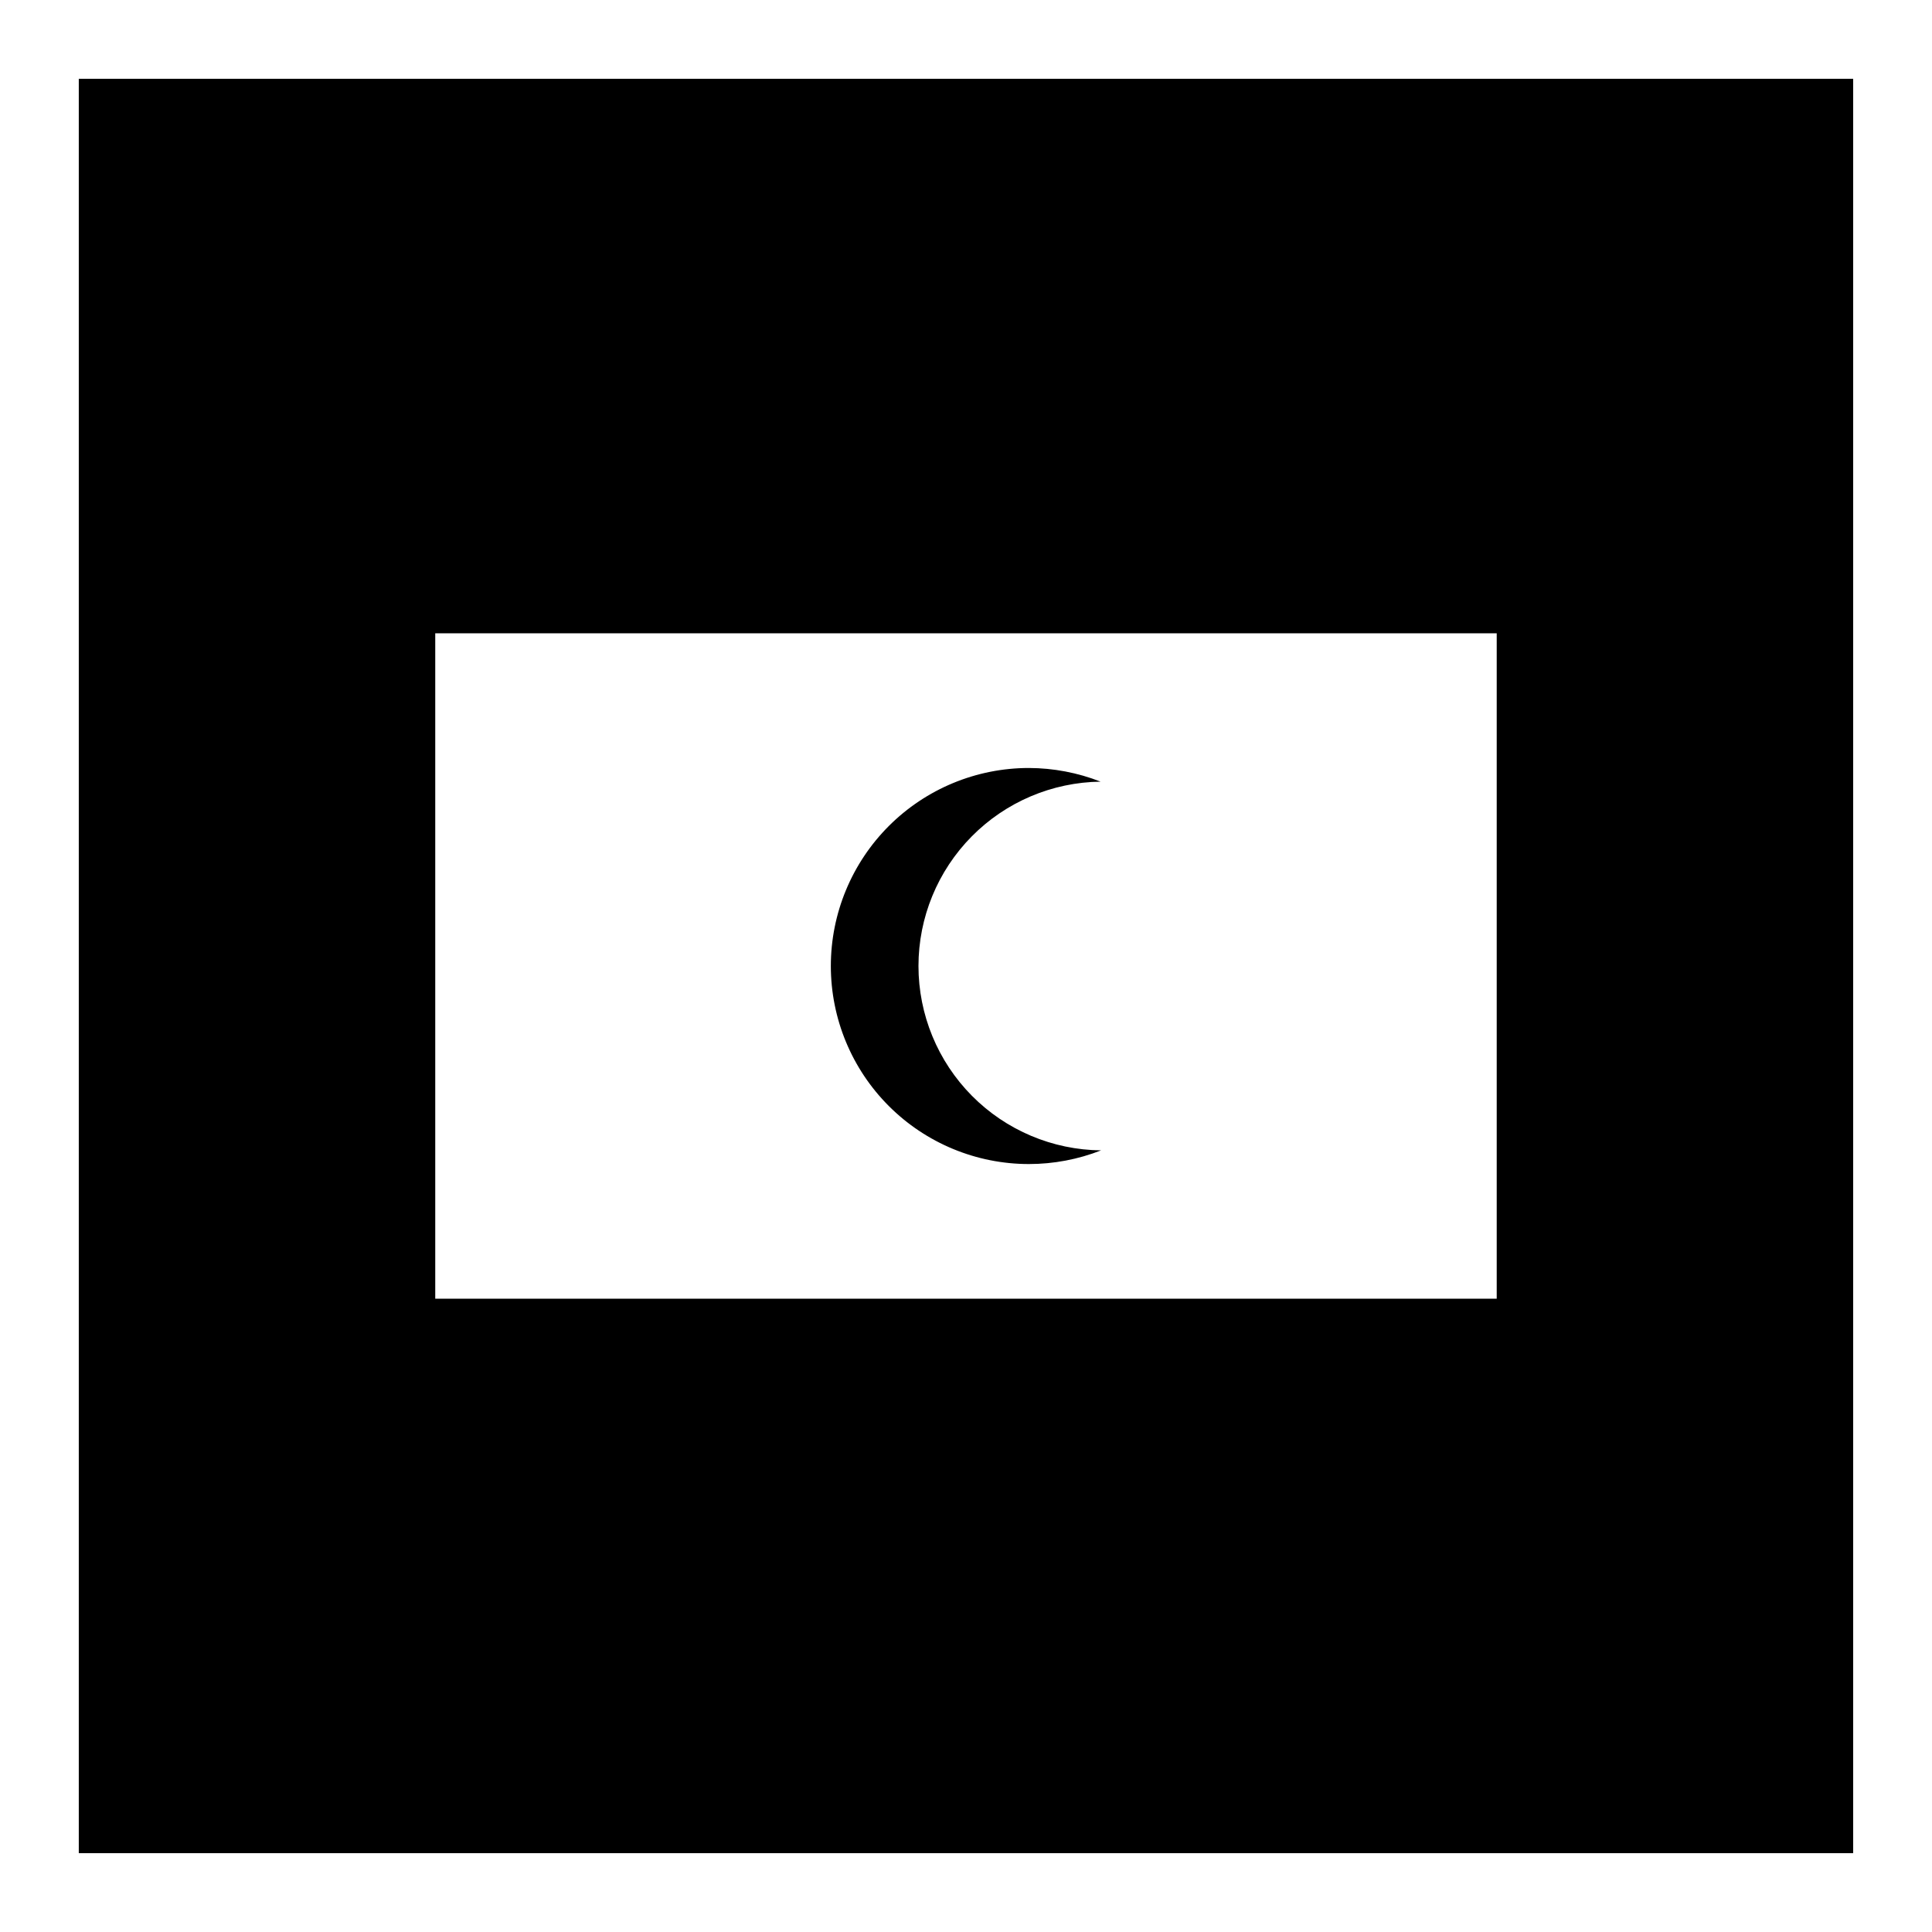 <?xml version="1.0" encoding="UTF-8"?>
<!-- Uploaded to: SVG Find, www.svgrepo.com, Generator: SVG Find Mixer Tools -->
<svg fill="#000000" width="800px" height="800px" version="1.1" viewBox="144 144 512 512" xmlns="http://www.w3.org/2000/svg">
 <g>
  <path d="m164.88 164.88v470.23h470.23v-470.23zm94.465 146.95h281.3v176.34h-281.3z"/>
  <path d="m435.81 448.86c-12.879-0.125-25.188-5.324-34.25-14.473-9.062-9.148-14.152-21.504-14.156-34.383 0.004-12.855 5.07-25.191 14.105-34.336 9.035-9.145 21.309-14.363 34.164-14.523-6.059-2.375-12.504-3.602-19.012-3.621-13.918 0-27.266 5.531-37.109 15.371-9.84 9.844-15.371 23.191-15.371 37.109s5.531 27.27 15.371 37.109c9.844 9.844 23.191 15.371 37.109 15.371 6.555 0 13.047-1.23 19.148-3.625z"/>
 </g>
</svg>